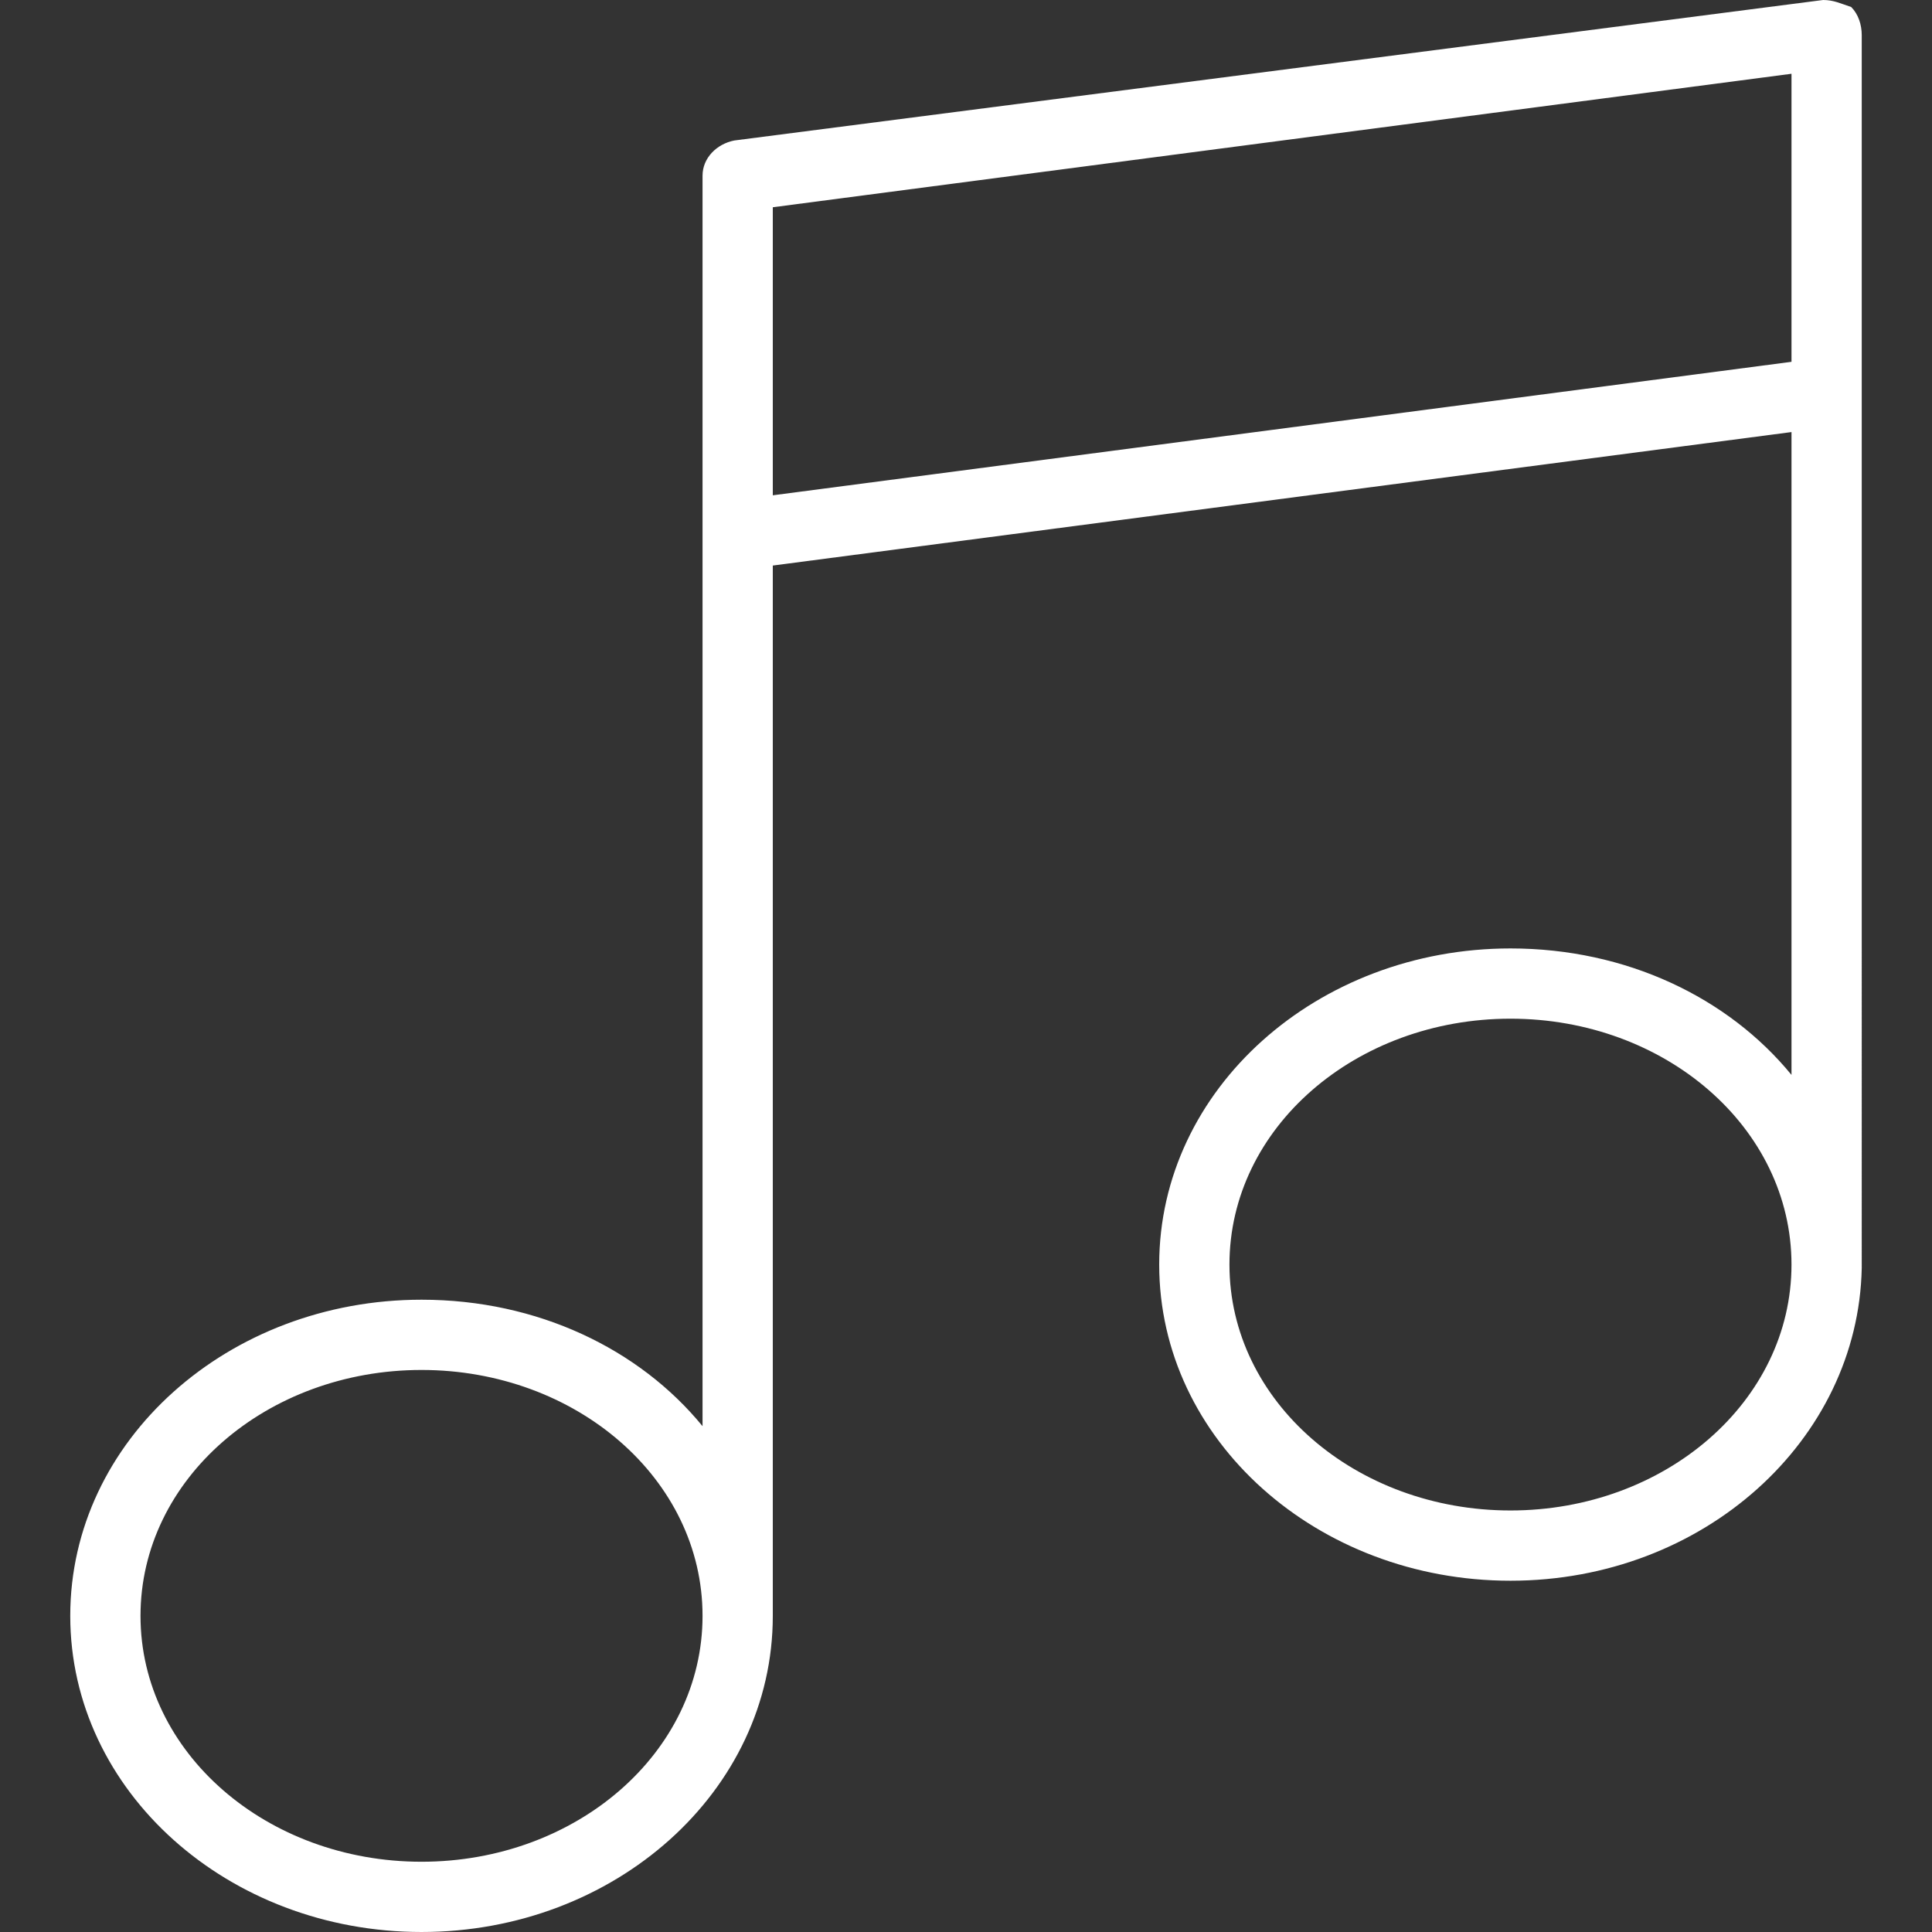 <svg xmlns="http://www.w3.org/2000/svg" viewBox="0 0 55 55"><rect x="0" y="0" width="55" height="55" fill="#333333" stroke="none"/><path d="M52.7.2c-.3-.1-.5-.2-.8-.2l-31 4c-.5.1-.9.5-.9 1v35.6c-1.8-2.2-4.7-3.6-8-3.6-5.5 0-10 4-10 9s4.5 9 10 9 10-4 10-9V16.1l29-3.8v18.3c-1.8-2.2-4.7-3.6-8-3.6-5.5 0-10 4-10 9s4.5 9 10 9 9.9-4 10-8.9V1c0-.3-.1-.6-.3-.8zM12 53c-4.4 0-8-3.1-8-7s3.6-7 8-7 8 3.1 8 7-3.6 7-8 7zm31-10c-4.4 0-8-3.1-8-7s3.6-7 8-7 8 3.1 8 7-3.6 7-8 7zM22 14.1V5.9l29-3.8v8.2l-29 3.8z" fill="#fff"/></svg>